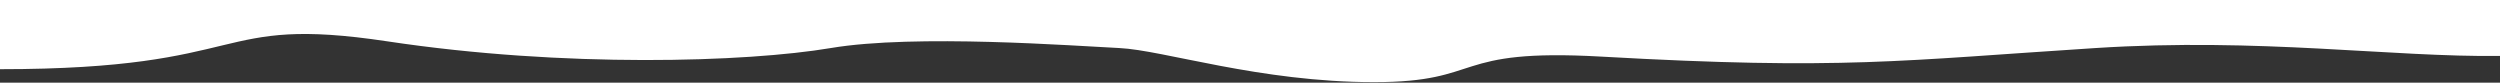 <?xml version="1.0" encoding="UTF-8"?> <svg xmlns="http://www.w3.org/2000/svg" width="1391" height="46" viewBox="0 0 1391 46" fill="none"><rect x="0" y="0" width="1391" height="46" fill="#333333" stroke="none"/> <path d="M1166 26.728C1257.46 20.853 1330.58 31.889 1391 31.119V-7.62939e-06H0V38.5C142 38.5 116.974 8.151 215.5 23C314.026 37.849 415.305 34.648 462.281 26.728C509.257 18.809 598.221 25.573 622.749 26.728C647.276 27.883 700.904 45.702 764.51 45.702C826.355 45.702 806.5 26.728 891 31.5C1025.41 39.09 1057.63 33.69 1166 26.728Z" fill="white"></path> </svg> 